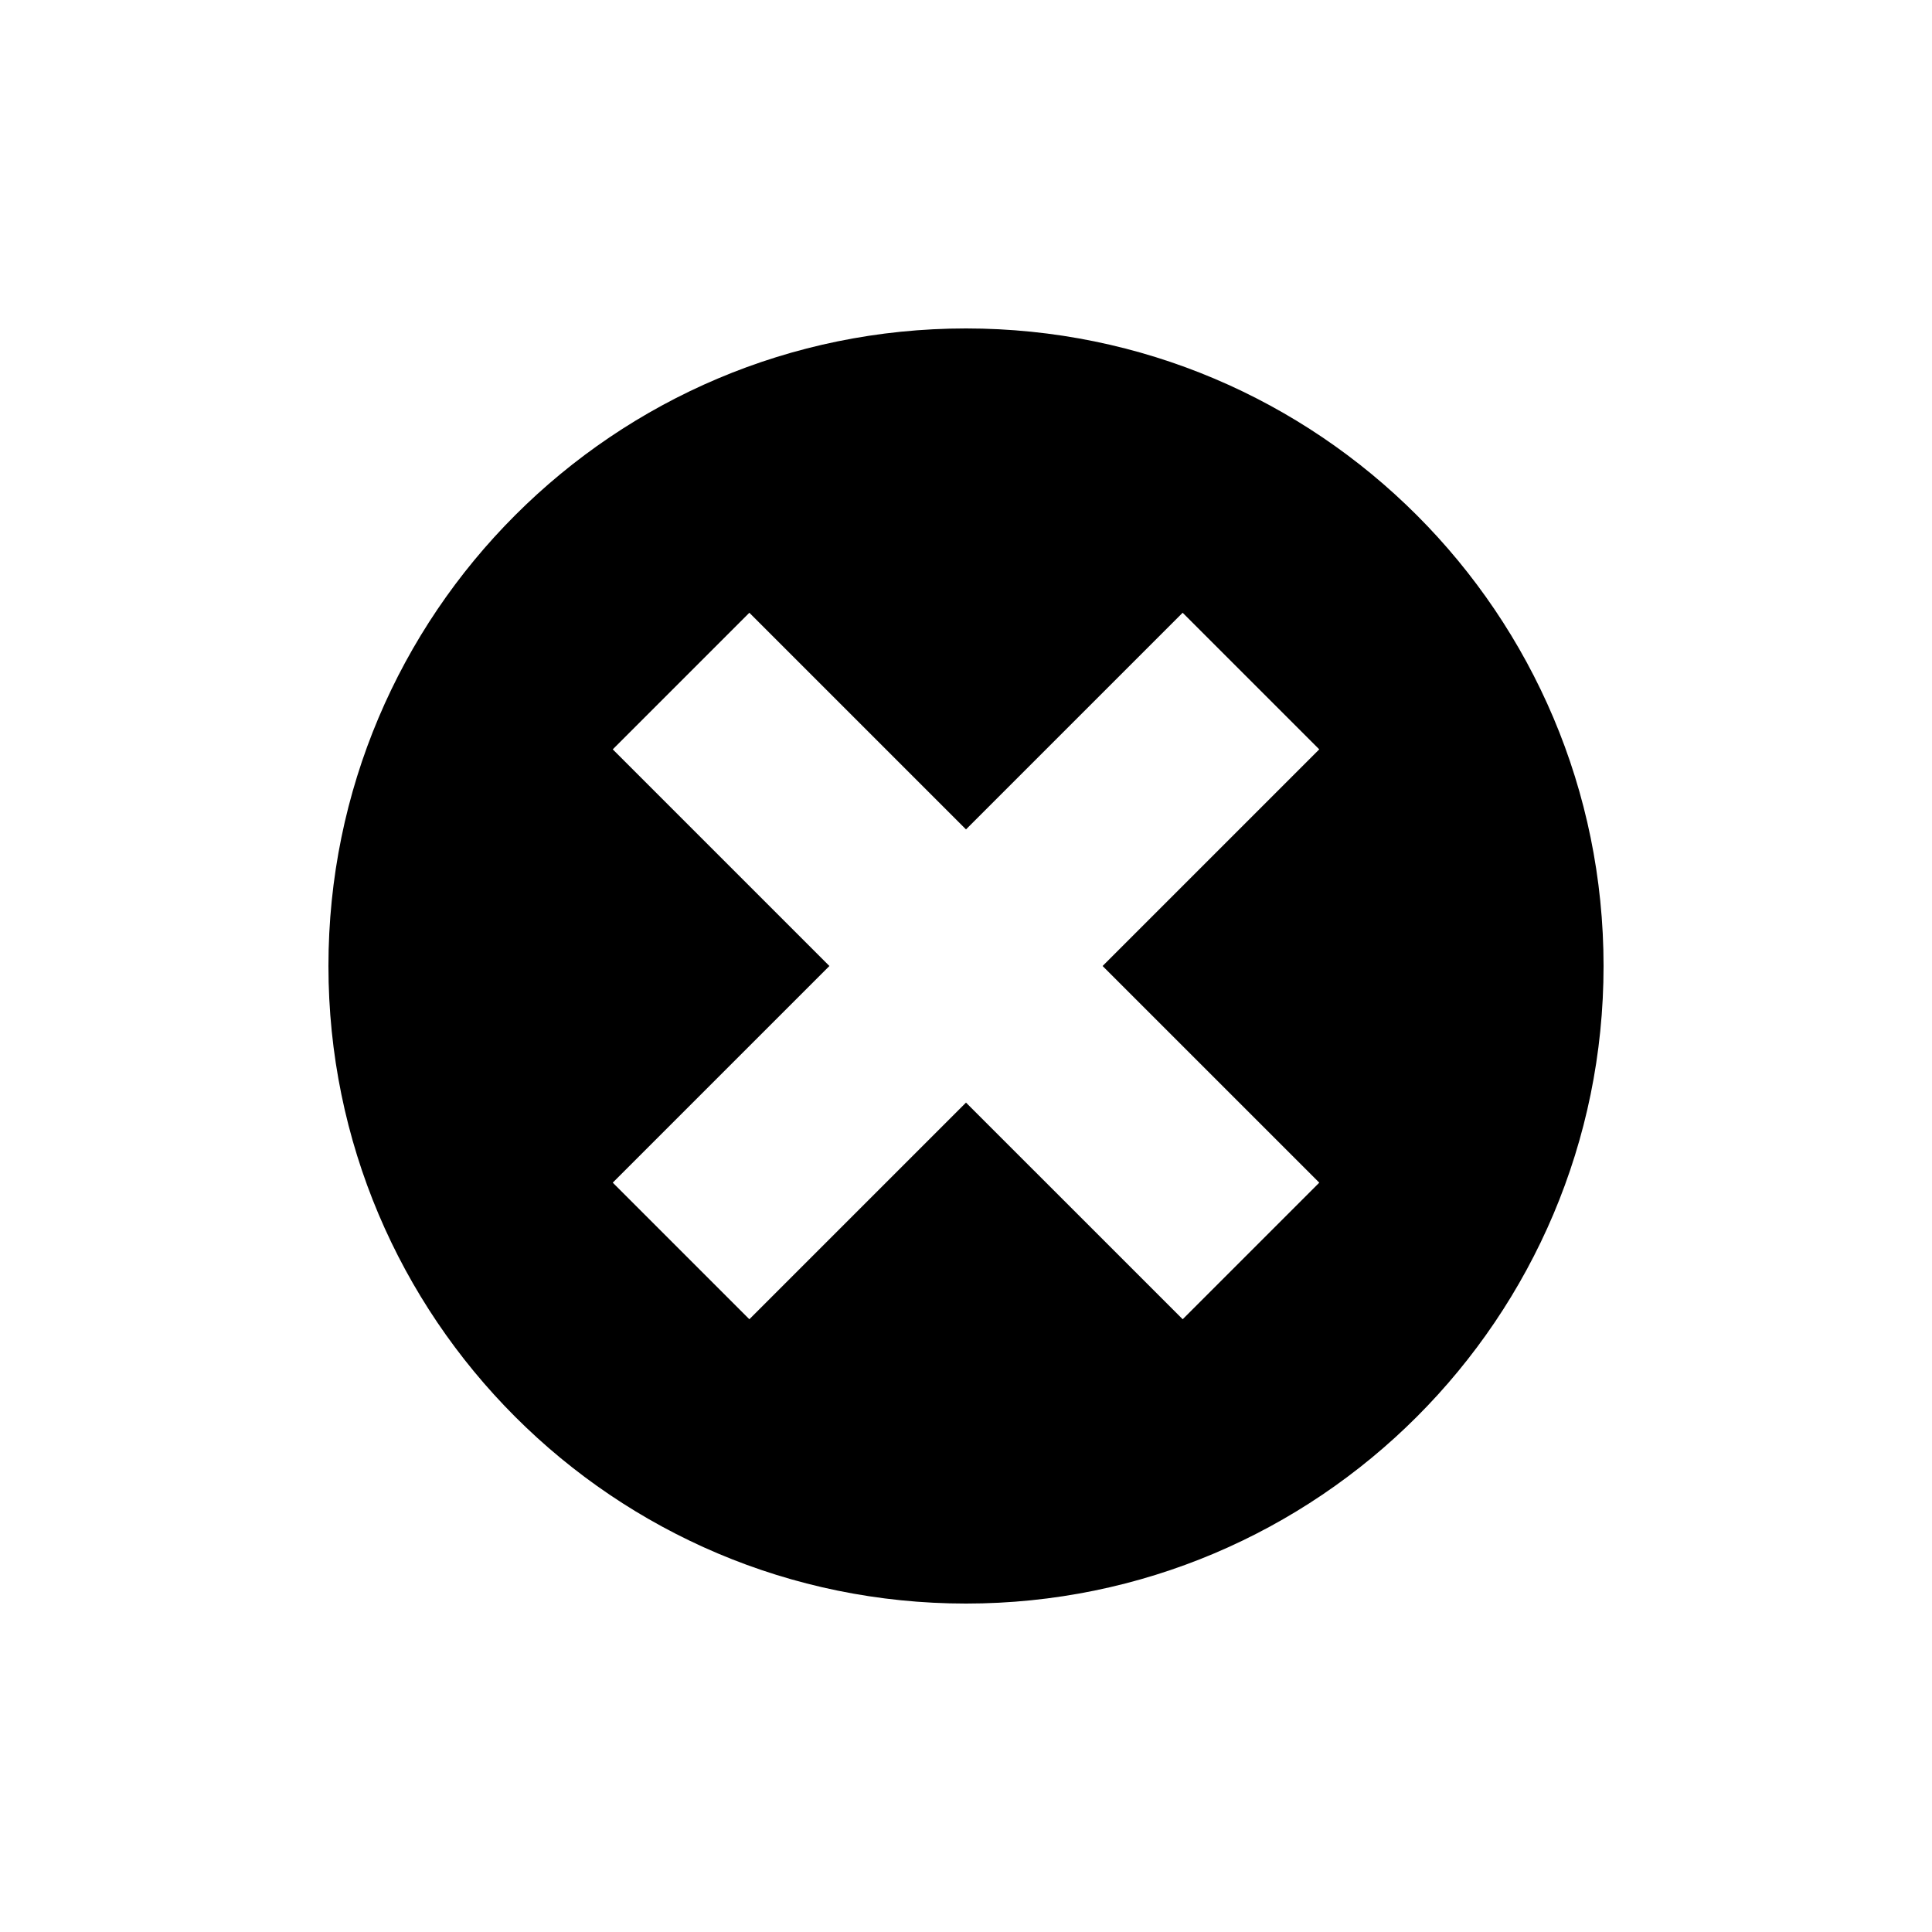 <?xml version="1.0" encoding="utf-8"?>
<!-- Generator: Adobe Illustrator 16.0.4, SVG Export Plug-In . SVG Version: 6.00 Build 0)  -->
<!DOCTYPE svg PUBLIC "-//W3C//DTD SVG 1.1//EN" "http://www.w3.org/Graphics/SVG/1.1/DTD/svg11.dtd">
<svg version="1.1" id="Layer_1" xmlns="http://www.w3.org/2000/svg" xmlns:xlink="http://www.w3.org/1999/xlink" x="0px" y="0px"
	 width="50px" height="50px" viewBox="0 0 50 50" enable-background="new 0 0 50 50" xml:space="preserve">
<path d="M25,8.5C15.888,8.5,8.5,15.888,8.5,25c0,9.111,7.388,16.5,16.5,16.5c9.111,0,16.5-7.389,16.5-16.5
	C41.5,15.888,34.111,8.5,25,8.5z M34.143,30.607l-3.535,3.535L25,28.535l-5.607,5.607l-3.535-3.535L21.465,25l-5.607-5.607
	l3.535-3.535L25,21.465l5.607-5.607l3.535,3.535L28.535,25L34.143,30.607z"/>
</svg>
